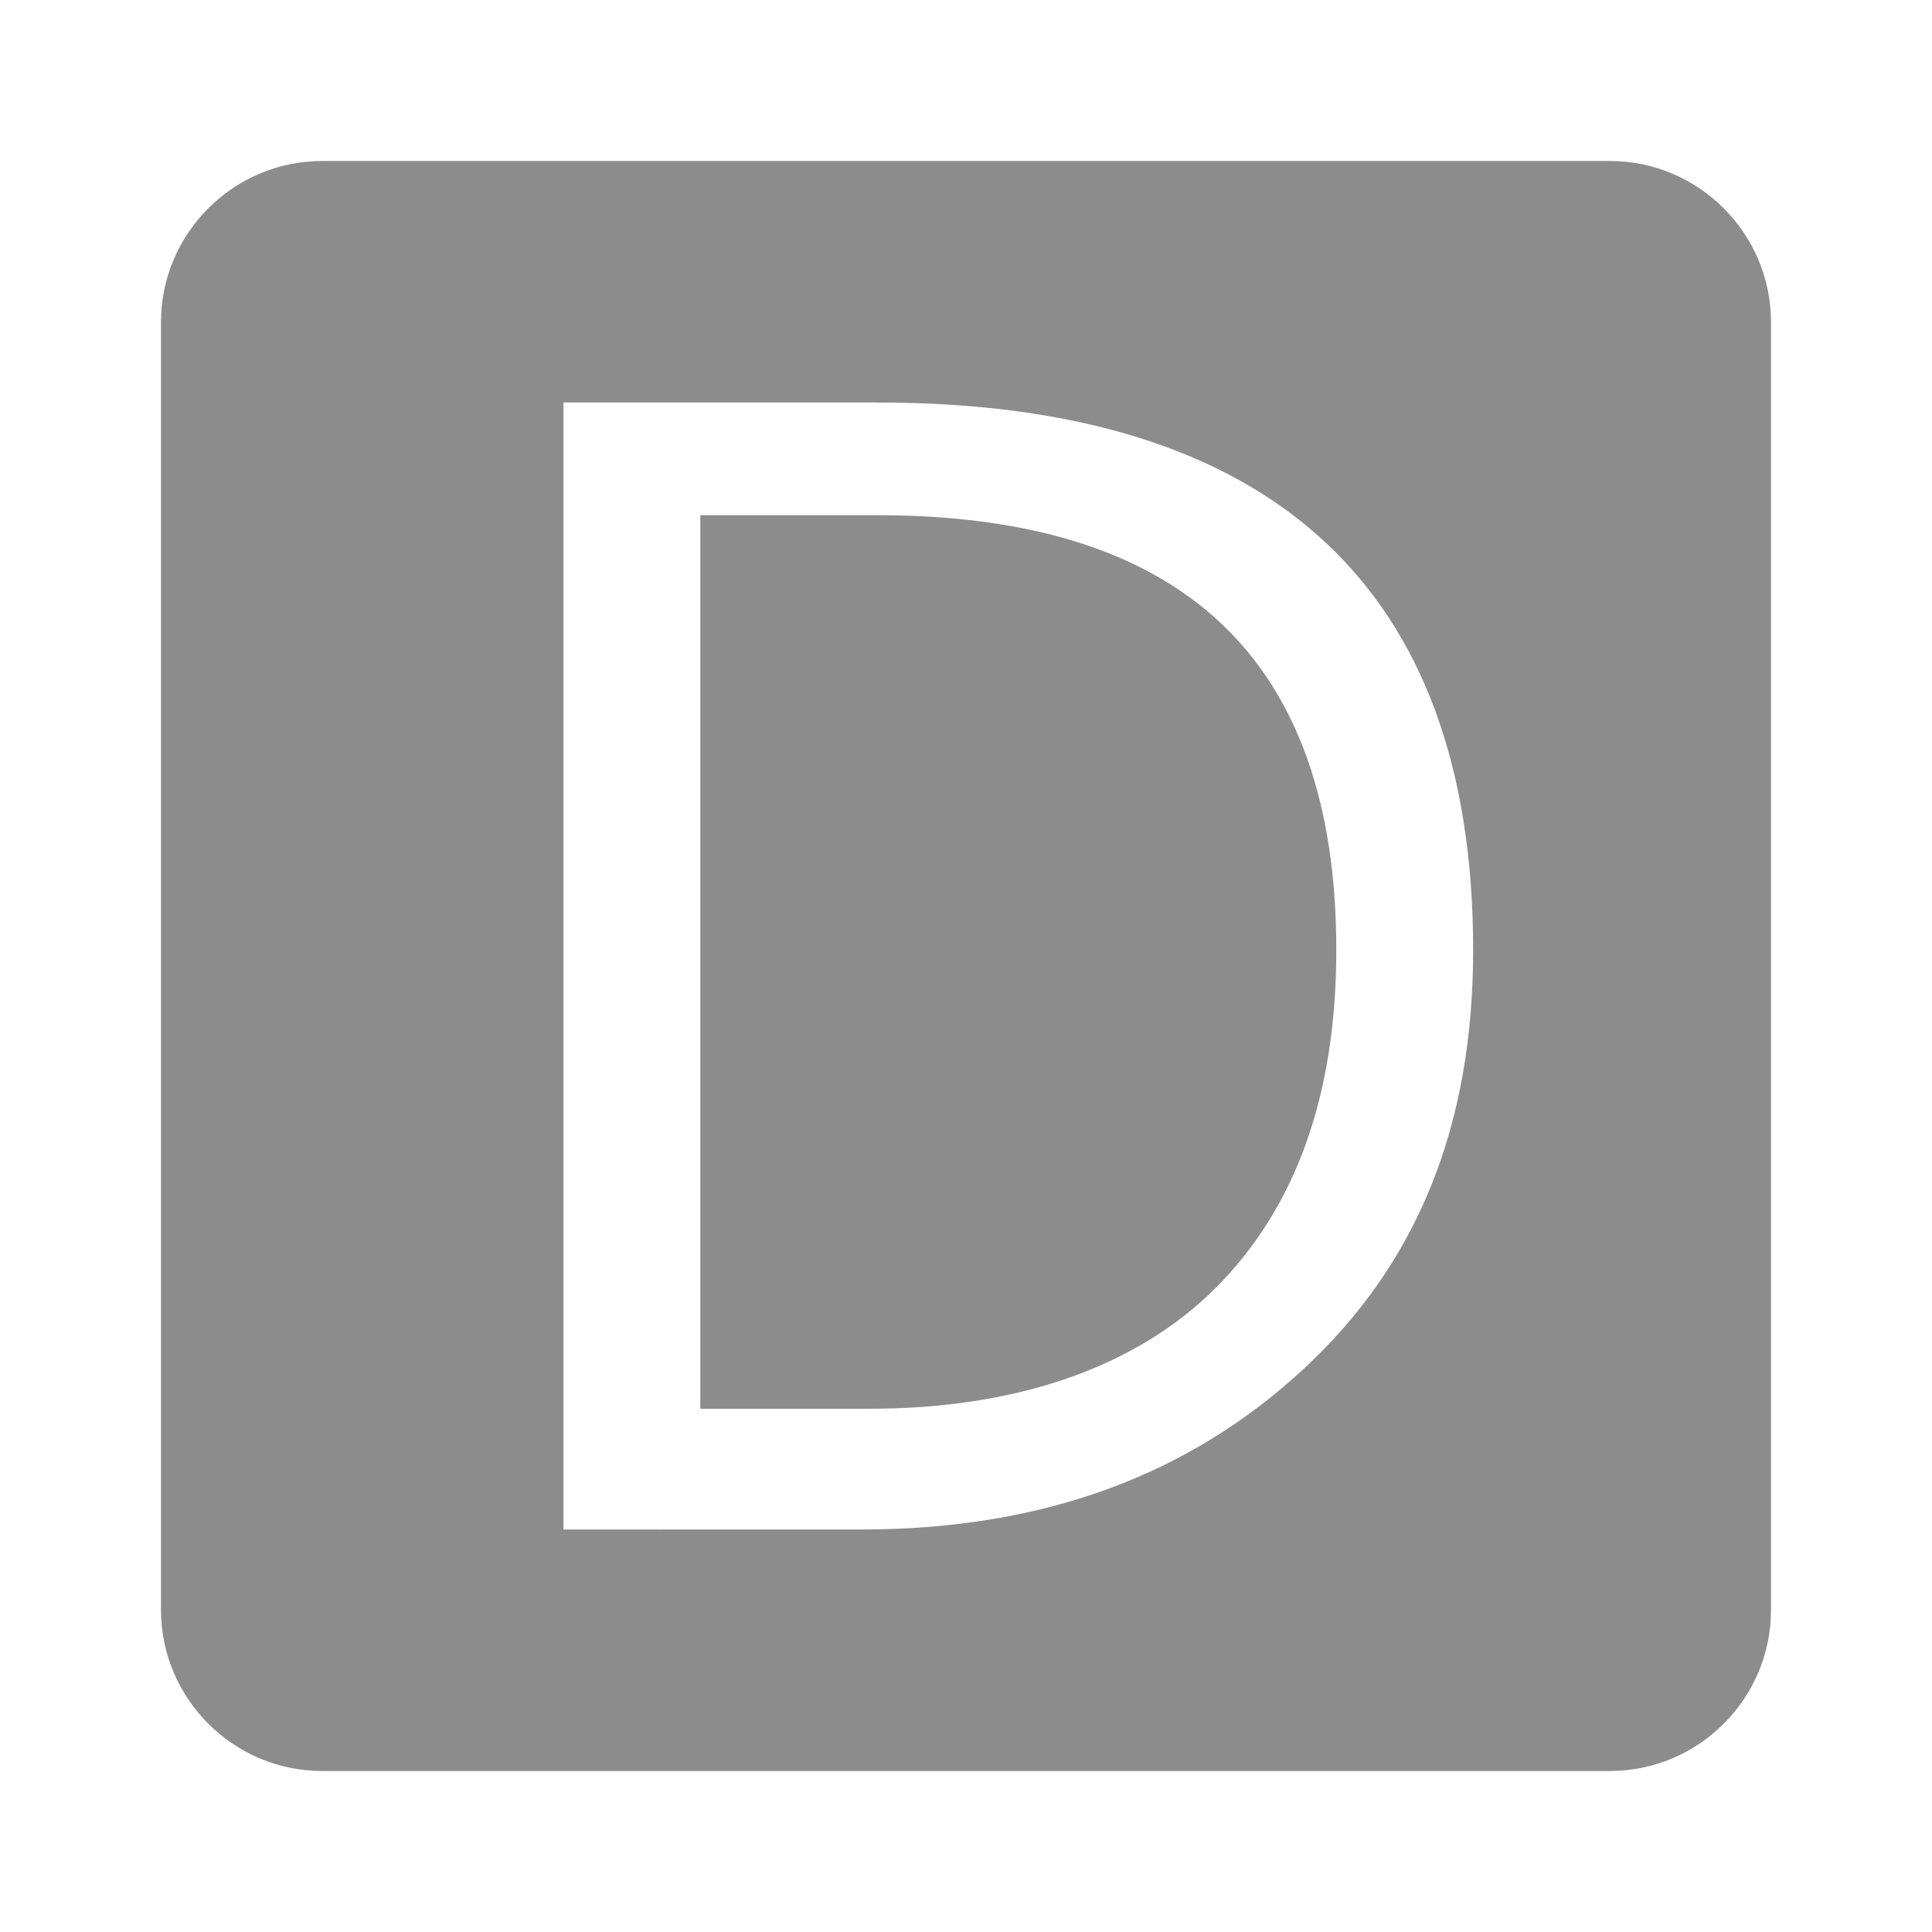 <?xml version="1.0" encoding="utf-8"?>
<!-- Generator: Adobe Illustrator 26.5.0, SVG Export Plug-In . SVG Version: 6.00 Build 0)  -->
<svg version="1.1" id="Ebene_1" xmlns="http://www.w3.org/2000/svg" xmlns:xlink="http://www.w3.org/1999/xlink" x="0px" y="0px"
	 viewBox="0 0 24 24" style="enable-background:new 0 0 24 24;" xml:space="preserve">
<style type="text/css">
	.st0{fill:#8C8C8C;}
</style>
<g>
	<path class="st0" d="M10.9,6.4H8.7v0.1v11h2.1c1.8,0,3.3-0.5,4.3-1.5s1.5-2.4,1.5-4.2C16.6,8.2,14.7,6.4,10.9,6.4z"/>
	<path class="st0" d="M20,2H4C2.9,2,2,2.9,2,4v16c0,1.1,0.9,2,2,2h16c1.1,0,2-0.9,2-2V4C22,2.9,21.1,2,20,2z M16.2,17
		c-1.4,1.3-3.2,2-5.5,2H7V5h3.9c4.9,0,7.4,2.3,7.4,6.8C18.3,14,17.6,15.7,16.2,17z"/>
</g>
</svg>
